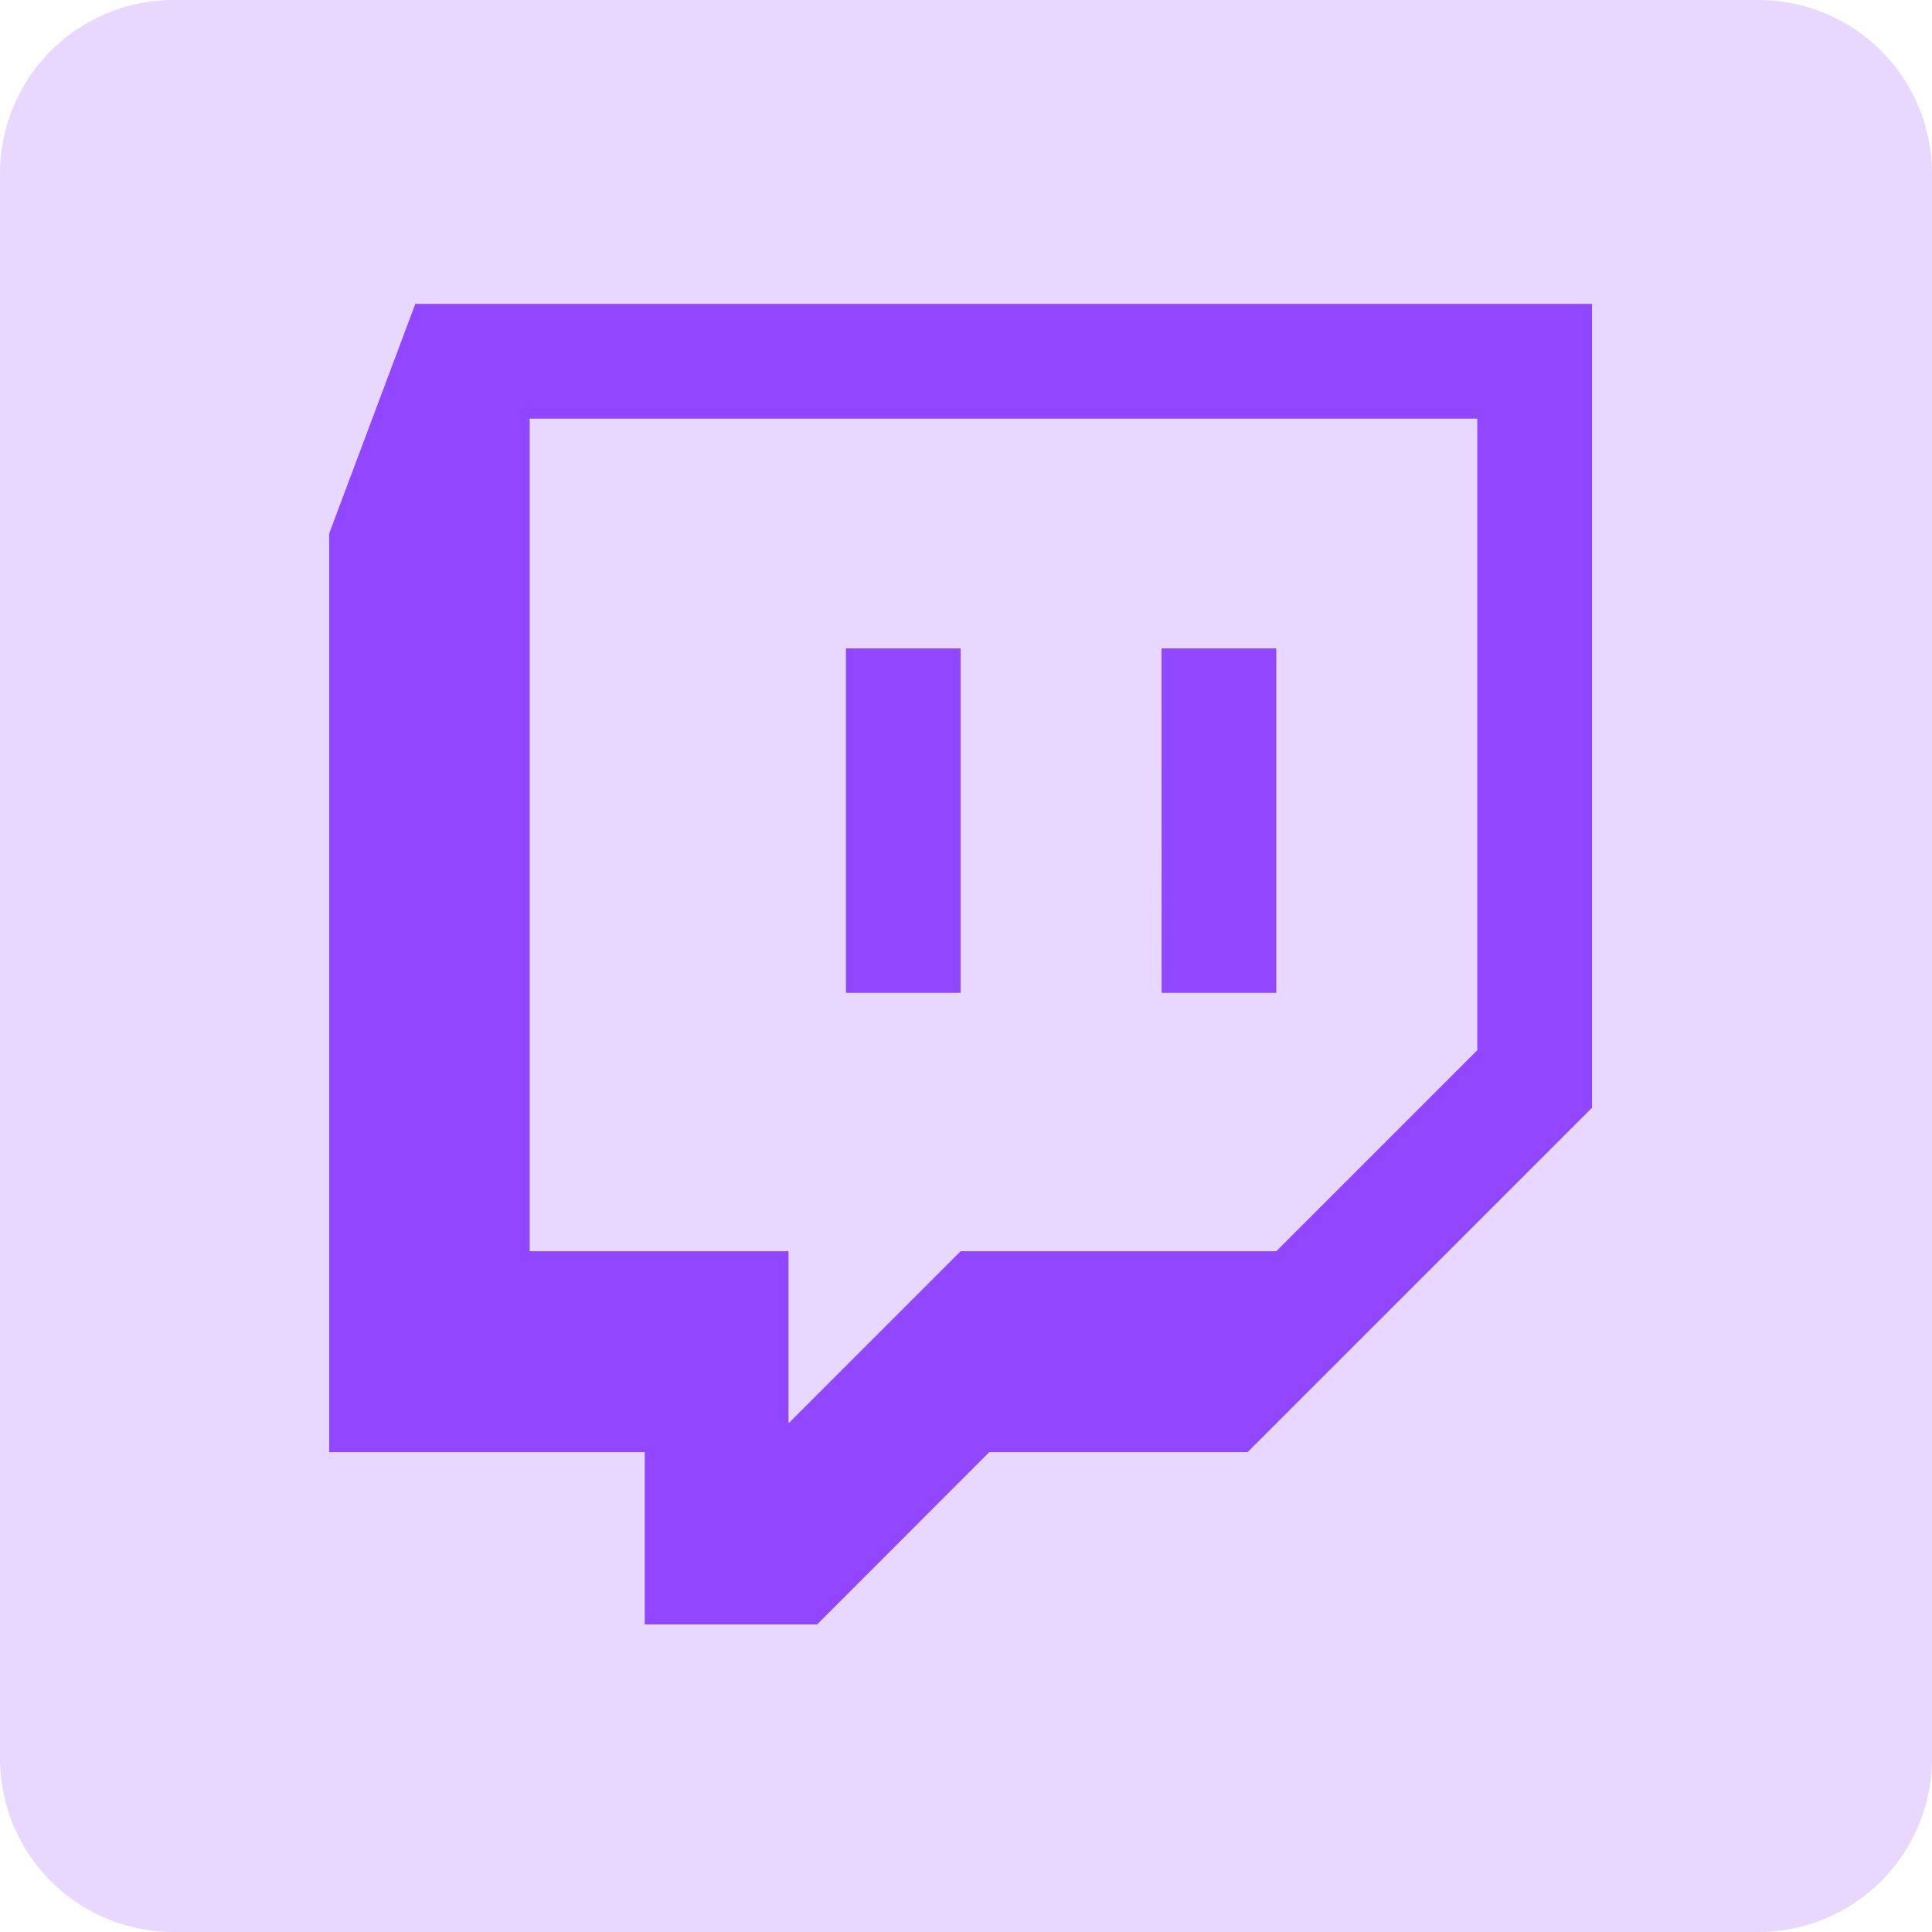 <svg xmlns="http://www.w3.org/2000/svg" width="25.05" height="25.05" viewBox="0 0 25.05 25.05">
  <g id="Gruppe_548" data-name="Gruppe 548" transform="translate(-770 -1214)">
    <g id="Gruppe_424" data-name="Gruppe 424" transform="translate(770 1214)">
      <rect id="Rechteck_393" data-name="Rechteck 393" width="24" height="24" transform="translate(0.525 0.525)" fill="rgba(255,255,255,0)"/>
      <path id="Rechteck_643" data-name="Rechteck 643" d="M2.251,0H22.8A2.251,2.251,0,0,1,25.05,2.251V22.8A2.251,2.251,0,0,1,22.8,25.05H2.251A2.251,2.251,0,0,1,0,22.8V2.251A2.251,2.251,0,0,1,2.251,0Z" fill="rgba(145,71,255,0.21)"/>
    </g>
    <g id="twitch-seeklogo.com" transform="translate(774.268 1217.94)">
      <path id="Pfad_3646" data-name="Pfad 3646" d="M1.117,0,0,2.978v11.91H4.092v2.234H6.327l2.232-2.234h3.349l4.466-4.465V0ZM2.6,1.488H14.886V9.677L12.28,12.283H8.187L5.956,14.514V12.283H2.6ZM6.7,8.933H8.187V4.467H6.7Zm4.093,0H12.28V4.467H10.792Z" fill="#9147ff"/>
    </g>
  </g>
</svg>
